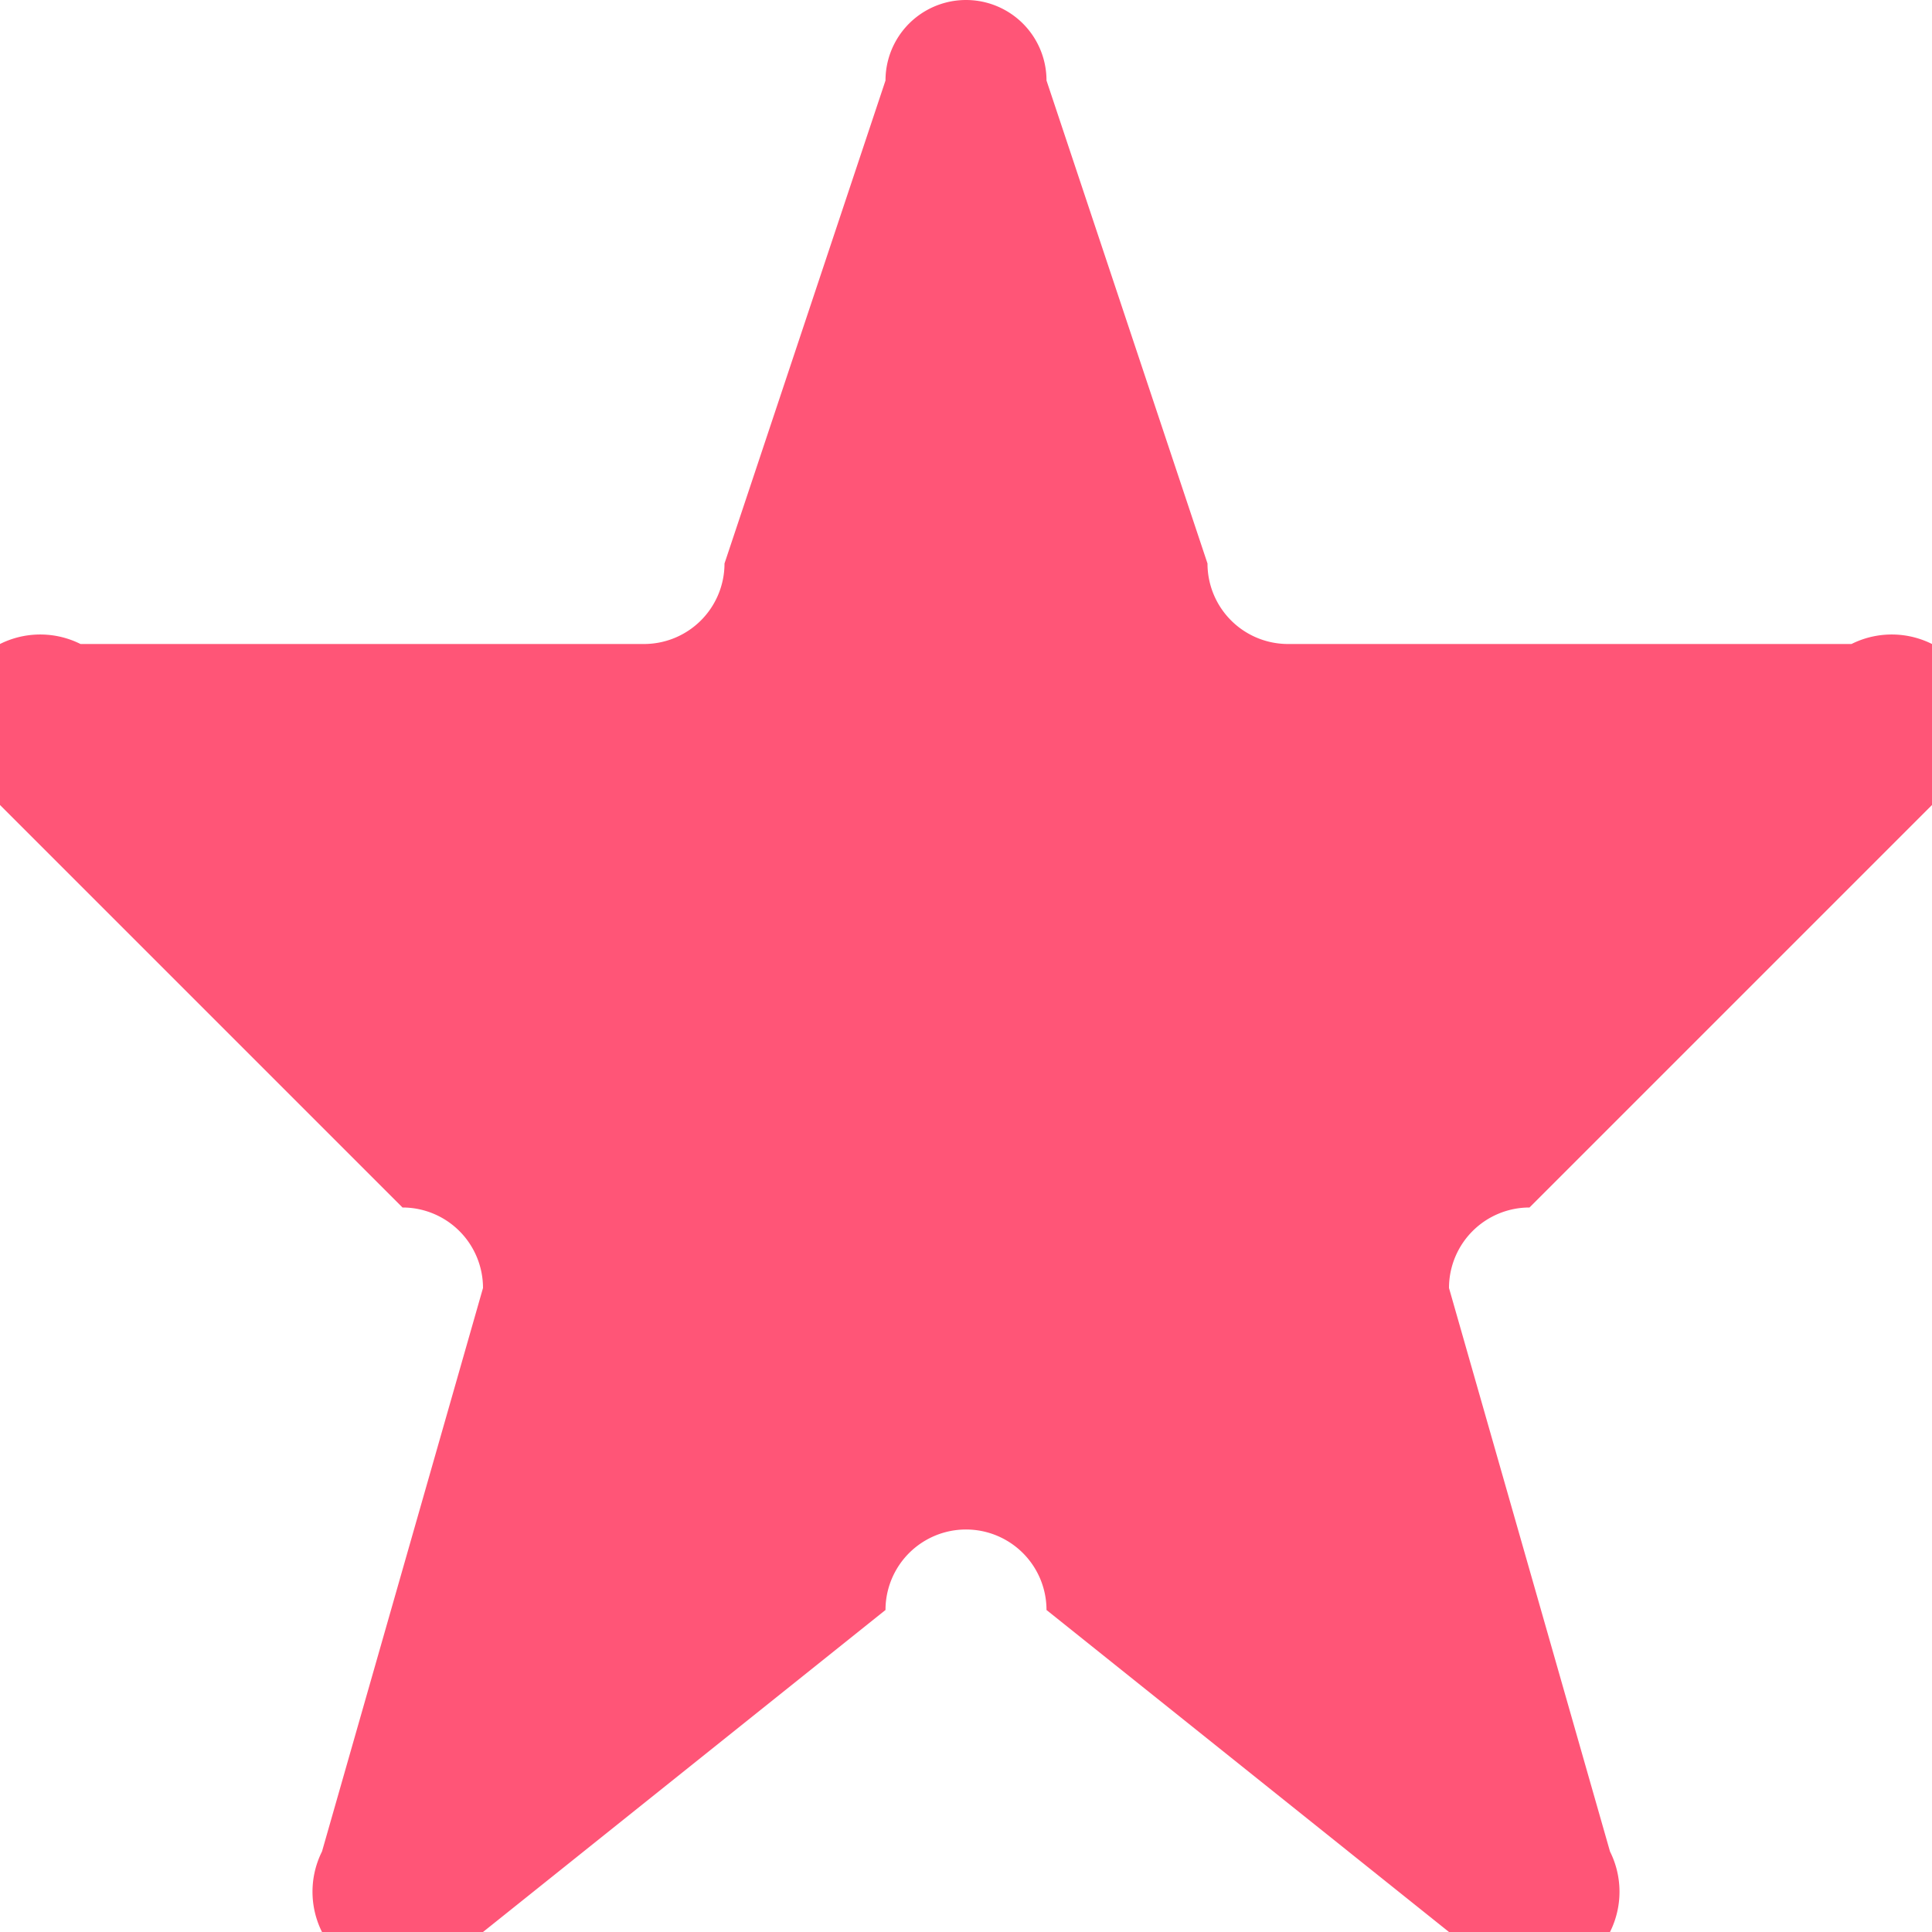 <svg xmlns="http://www.w3.org/2000/svg" width="24" height="24"><path d="M23 8h-7a1 1 0 0 1-1-1l-2-6a1 1 0 0 0-2 0L9 7a1 1 0 0 1-1 1H1a1 1 0 0 0-1 2l5 5a1 1 0 0 1 1 1l-2 7a1 1 0 0 0 2 1l5-4a1 1 0 0 1 2 0l5 4a1 1 0 0 0 2-1l-2-7a1 1 0 0 1 1-1l5-5a1 1 0 0 0-1-2z" fill="#f57" fill-rule="evenodd"/></svg>